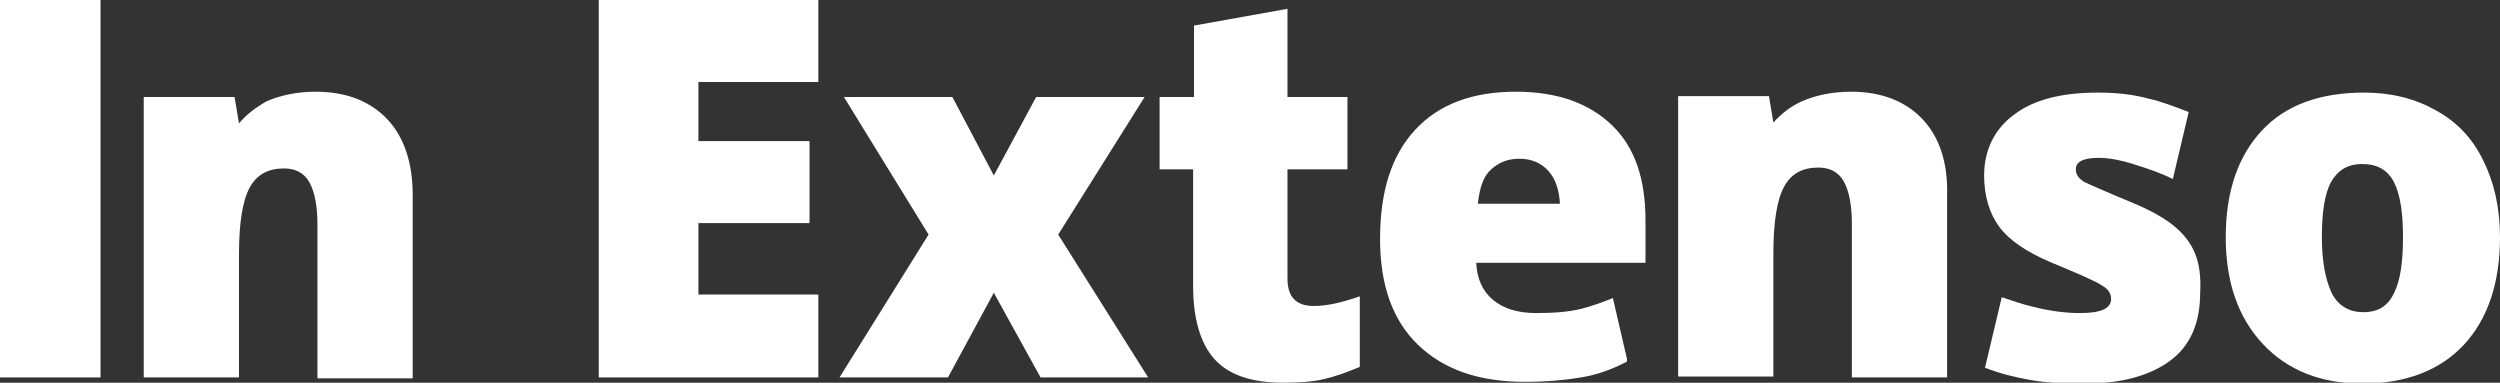 <?xml version="1.0" encoding="utf-8"?>
<!-- Generator: Adobe Illustrator 27.5.0, SVG Export Plug-In . SVG Version: 6.00 Build 0)  -->
<svg version="1.1" id="Calque_1" xmlns="http://www.w3.org/2000/svg" xmlns:xlink="http://www.w3.org/1999/xlink" x="0px" y="0px"
	 viewBox="0 0 283.5 43.4" style="enable-background:new 0 0 283.5 43.4;" xml:space="preserve">
<rect x="0" y="0" width="283.5" height="43.4" fill="#333333" stroke="none"/>
<style type="text/css">
	.st0{fill:#FFFFFF;}
</style>
<g>
	<g>
		<rect y="0" class="st0" width="11.4" height="42.8"/>
		<polygon class="st0" points="92.8,42.8 67.9,42.8 67.9,0 92.8,0 92.8,9.3 79.2,9.3 79.2,16 91.8,16 91.8,25.3 79.2,25.3 
			79.2,33.4 92.8,33.4 		"/>
		<polygon class="st0" points="105.3,26.6 95.7,11 108,11 112.7,19.9 117.5,11 129.8,11 120,26.6 130.2,42.8 118,42.8 112.7,33.2 
			107.5,42.8 95.2,42.8 		"/>
		<path class="st0" d="M149,34.7c1.5,0,3.2-0.4,5.2-1.1v8c-1.4,0.6-2.8,1.1-4.1,1.4c-1.3,0.3-2.9,0.4-4.6,0.4
			c-3.6,0-6.2-0.9-7.8-2.7s-2.4-4.6-2.4-8.3V19.2h-3.8V11h3.9V2.9L146,1v10h6.8v8.2H146v12.4C146,33.7,147,34.7,149,34.7"/>
		<path class="st0" d="M283.5,26.9c0,5.2-1.4,9.3-4.1,12.2c-2.7,2.9-6.6,4.4-11.5,4.4c-4.7,0-8.5-1.5-11.3-4.5
			c-2.8-3-4.2-7-4.2-12.1c0-5.2,1.4-9.2,4.1-12.1c2.7-2.9,6.6-4.3,11.6-4.3c3.1,0,5.8,0.7,8.1,2c2.4,1.3,4.2,3.2,5.4,5.7
			C282.8,20.6,283.5,23.5,283.5,26.9 M263.3,26.9c0,2.7,0.4,4.8,1.1,6.3c0.7,1.4,1.9,2.2,3.6,2.2s2.8-0.7,3.5-2.2
			c0.7-1.4,1-3.5,1-6.3c0-2.7-0.3-4.8-1-6.2c-0.7-1.4-1.9-2.1-3.6-2.1s-2.8,0.7-3.6,2.1C263.6,22.1,263.3,24.1,263.3,26.9"/>
		<path class="st0" d="M182.8,14.2c-2.6-2.5-6.2-3.8-10.9-3.8c-4.9,0-8.7,1.4-11.4,4.3s-4,7-4,12.4c0,5.2,1.4,9.2,4.3,12
			c2.9,2.8,6.9,4.2,12.1,4.2c2.5,0,4.6-0.2,6.4-0.5c1.8-0.3,3.5-0.9,5.2-1.8v-0.3l-1.6-6.9c-1.2,0.5-2.4,0.9-3.5,1.2
			c-1.6,0.4-3.3,0.5-5.2,0.5c-2.1,0-3.7-0.5-4.9-1.5s-1.8-2.4-1.9-4.2h19.2V25C186.6,20.3,185.4,16.7,182.8,14.2 M167.6,23
			c0.2-1.7,0.6-3,1.5-3.8s1.9-1.2,3.2-1.2c1.4,0,2.5,0.5,3.3,1.4s1.2,2.1,1.3,3.7h-9.3V23z"/>
		<path class="st0" d="M248.9,28.7c-0.5-1.2-1.3-2.2-2.4-3.1c-1.1-0.9-2.7-1.8-4.9-2.7c-2.9-1.2-4.7-2-5.3-2.3
			c-0.6-0.4-0.9-0.8-0.9-1.4c0-0.9,0.9-1.3,2.6-1.3c1,0,2.3,0.2,3.9,0.7c1.6,0.5,3.1,1,4.5,1.7l1.8-7.6c-1.6-0.6-3.1-1.2-4.5-1.5
			c-1.8-0.5-3.7-0.7-5.8-0.7c-4.1,0-7.3,0.8-9.5,2.5c-2.2,1.6-3.4,4-3.4,6.9c0,2.3,0.6,4.3,1.7,5.8c1.1,1.5,3.1,2.9,6,4.1
			c3.1,1.3,5,2.1,5.7,2.6c0.7,0.4,1,0.9,1,1.5c0,1.1-1.2,1.6-3.5,1.6c-1.6,0-3.3-0.2-5.3-0.7c-1.3-0.3-2.4-0.7-3.6-1.1l-1.9,8
			c1.8,0.7,3.5,1.1,5.2,1.4c1.7,0.3,3.7,0.4,6,0.4c4.3,0,7.5-0.9,9.8-2.6c2.3-1.7,3.4-4.3,3.4-7.7C249.6,31.4,249.4,29.9,248.9,28.7
			"/>
		<path class="st0" d="M218,13.5c-1.9-2-4.6-3.1-8.1-3.1c-2.1,0-4,0.4-5.6,1.1c-1.3,0.6-2.3,1.4-3.2,2.4l-0.5-3h-10.3v2.7v20.2v8.9
			h10.8v-8.9v-5c0-3.6,0.4-6.1,1.2-7.6s2.1-2.2,3.9-2.2c1.3,0,2.3,0.5,2.9,1.6c0.6,1.1,0.9,2.7,0.9,4.8v17.4h10.8V22.1
			C220.9,18.4,219.9,15.5,218,13.5"/>
		<path class="st0" d="M43.9,13.5c-1.9-2-4.6-3.1-8.1-3.1c-2.1,0-4,0.4-5.6,1.1C29,12.2,27.9,13,27.1,14l-0.5-3H16.3v2.7v20.2v8.9
			h10.8v-8.9v-5c0-3.6,0.4-6.1,1.2-7.6c0.8-1.5,2.1-2.2,3.9-2.2c1.3,0,2.3,0.5,2.9,1.6c0.6,1.1,0.9,2.7,0.9,4.8v17.4h10.8V22.1
			C46.8,18.4,45.8,15.5,43.9,13.5"/>
	</g>
</g>
</svg>
